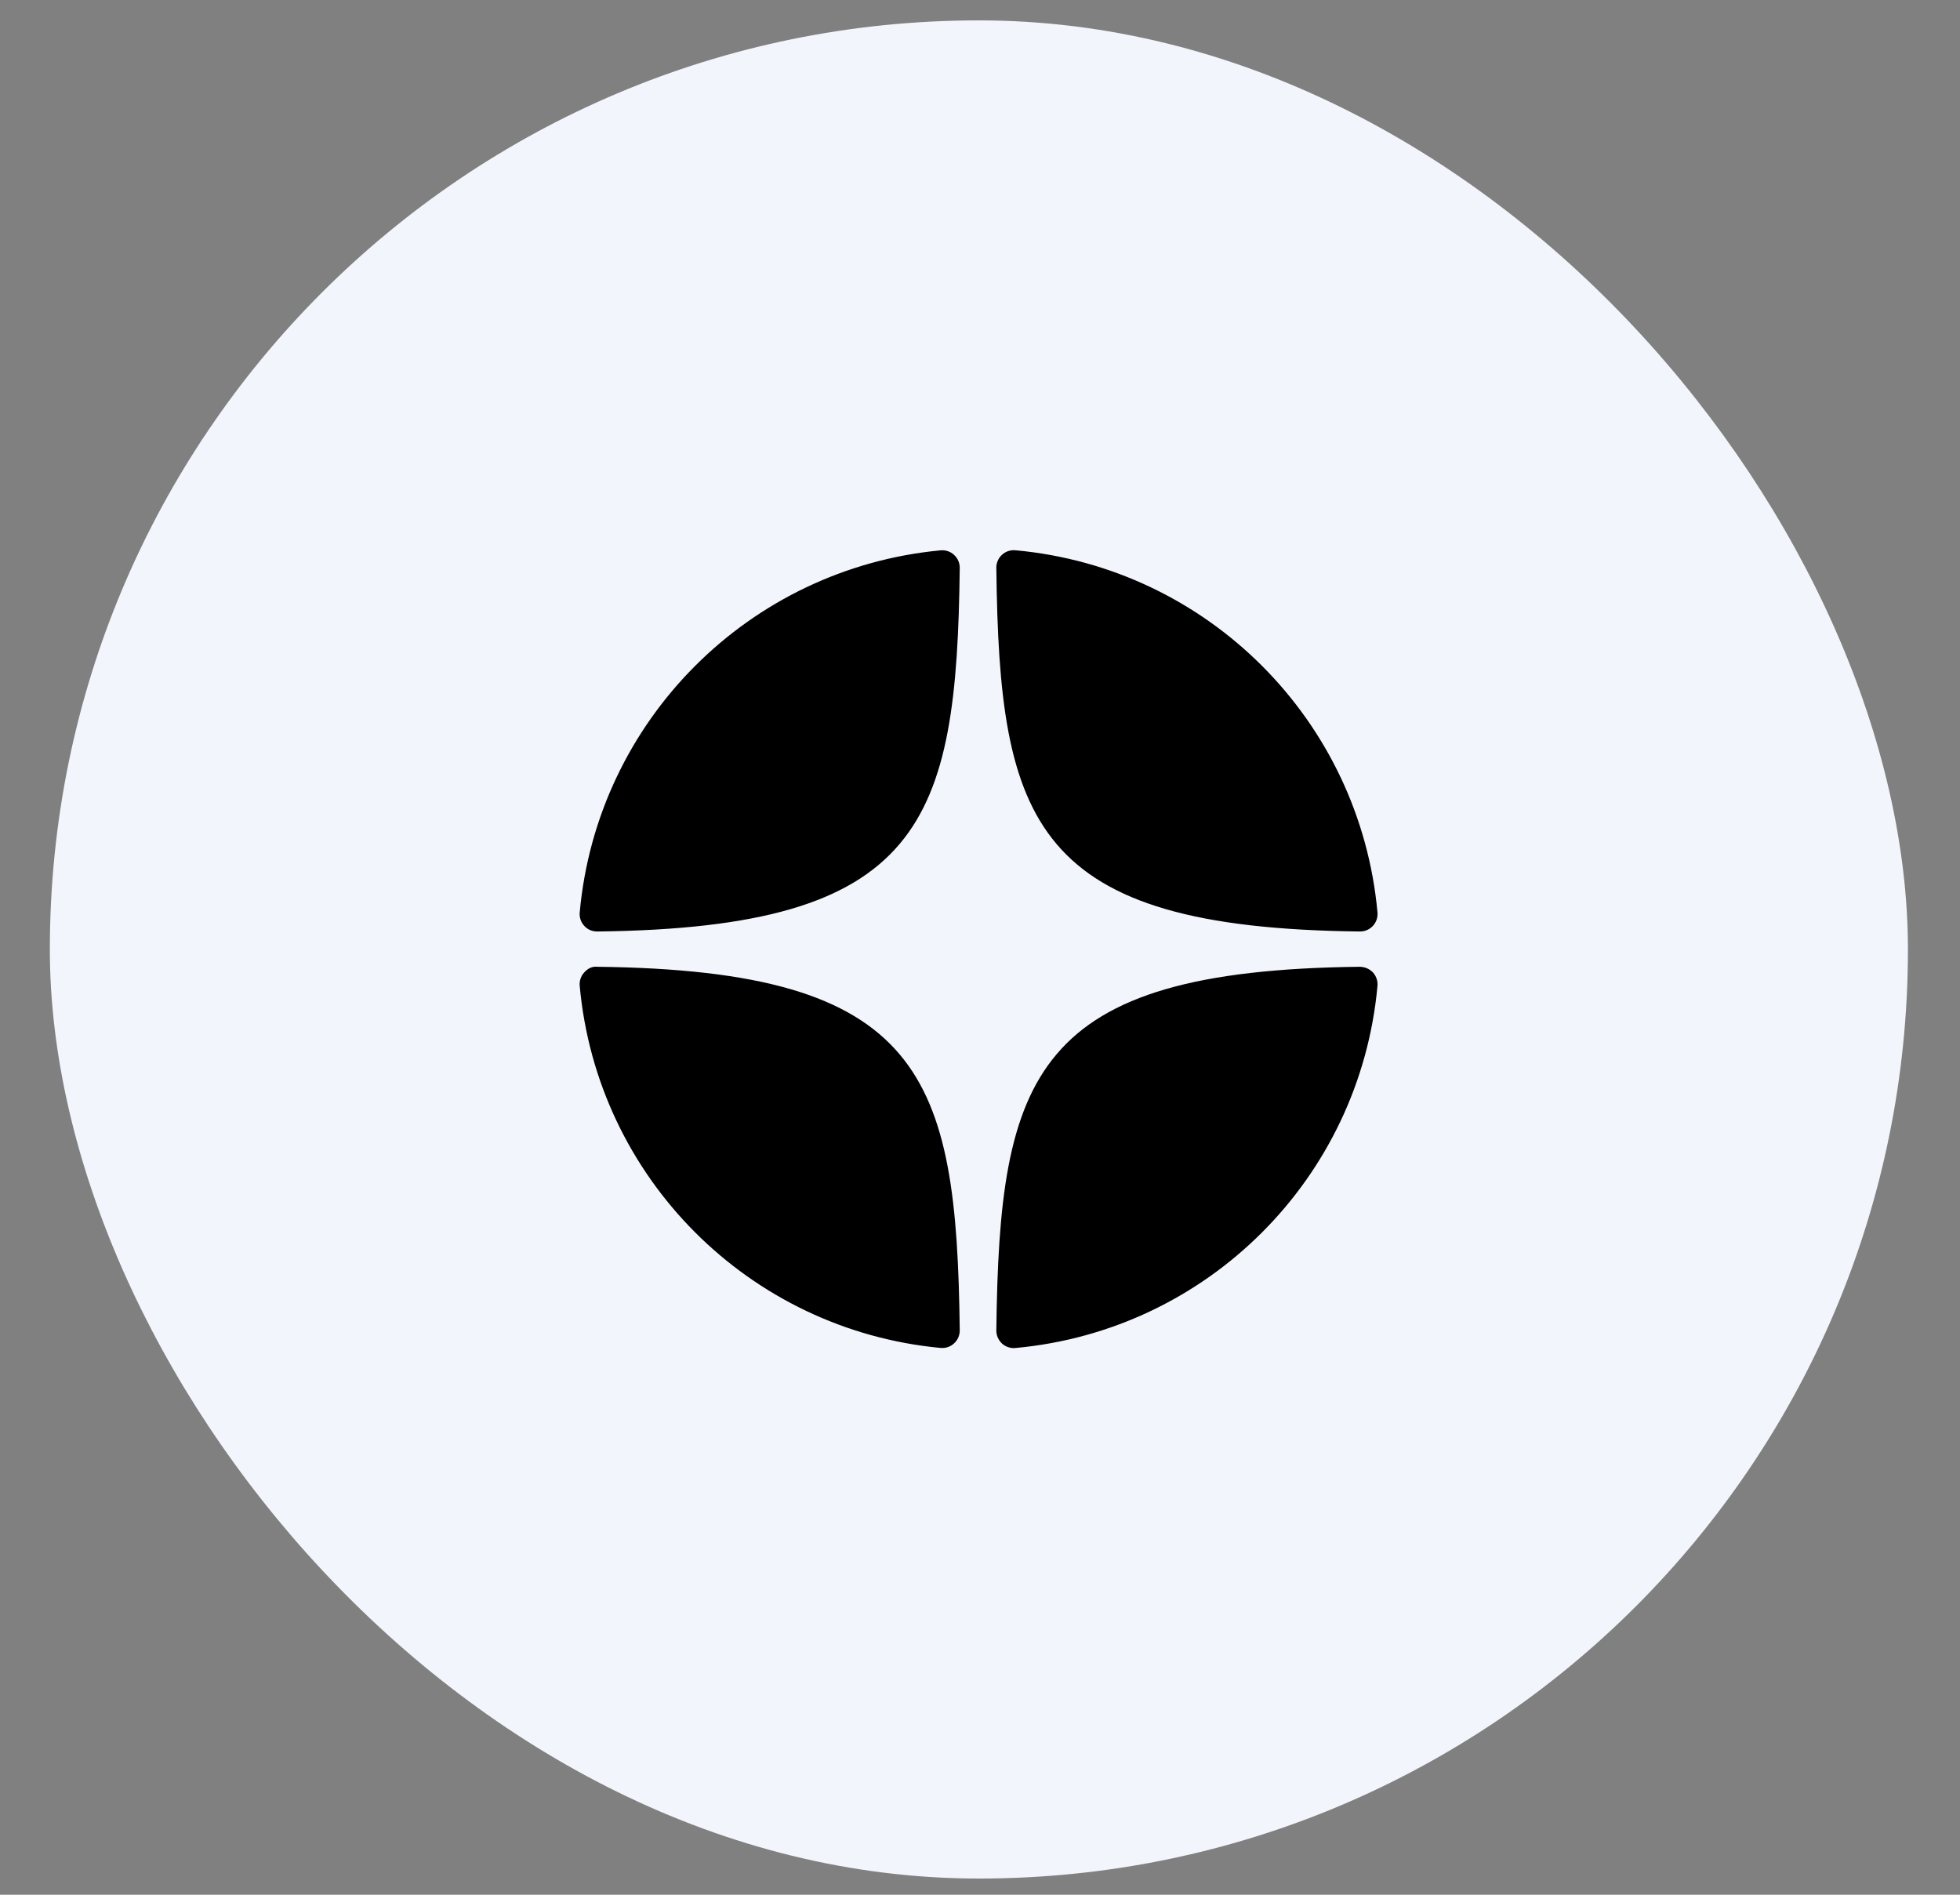 <?xml version="1.0" encoding="UTF-8"?> <svg xmlns="http://www.w3.org/2000/svg" width="30" height="29" viewBox="0 0 30 29" fill="none"><rect x="0" y="0" width="30" height="29" fill="#808080" stroke="none"/><rect x="0.763" y="0.312" width="28.44" height="28.44" rx="14.22" fill="#F2F6FC"></rect><g clip-path="url(#clip0_33_1363)"><path d="M20.815 14.257H20.818C20.855 14.257 20.892 14.249 20.926 14.234C20.96 14.219 20.99 14.197 21.015 14.17C21.04 14.143 21.059 14.11 21.071 14.075C21.083 14.04 21.087 14.003 21.084 13.966C20.816 11.022 18.485 8.69 15.541 8.422C15.504 8.419 15.466 8.423 15.431 8.435C15.396 8.447 15.363 8.466 15.336 8.492C15.308 8.517 15.286 8.548 15.272 8.582C15.257 8.616 15.249 8.653 15.25 8.691C15.296 12.603 15.812 14.202 20.815 14.257ZM20.815 14.797C15.812 14.852 15.297 16.451 15.25 20.364C15.25 20.401 15.257 20.438 15.272 20.472C15.287 20.506 15.309 20.537 15.336 20.563C15.363 20.588 15.396 20.607 15.431 20.619C15.466 20.631 15.504 20.636 15.541 20.632C18.485 20.364 20.816 18.033 21.084 15.088C21.087 15.051 21.083 15.014 21.07 14.978C21.058 14.943 21.039 14.911 21.014 14.883C20.988 14.857 20.957 14.835 20.923 14.82C20.889 14.806 20.852 14.798 20.815 14.797ZM14.398 8.423C11.463 8.699 9.139 11.03 8.873 13.966C8.87 14.003 8.874 14.041 8.886 14.076C8.898 14.111 8.917 14.143 8.942 14.17C8.967 14.198 8.997 14.22 9.031 14.235C9.065 14.249 9.102 14.257 9.139 14.257H9.142C14.128 14.2 14.643 12.602 14.69 8.692C14.69 8.654 14.683 8.617 14.668 8.583C14.653 8.549 14.631 8.518 14.603 8.493C14.576 8.467 14.543 8.448 14.508 8.436C14.473 8.424 14.435 8.42 14.398 8.423ZM9.142 14.797C9.059 14.788 8.994 14.827 8.943 14.883C8.917 14.91 8.898 14.943 8.886 14.978C8.874 15.013 8.87 15.051 8.873 15.088C9.139 18.024 11.463 20.355 14.398 20.631C14.435 20.634 14.473 20.63 14.508 20.618C14.543 20.606 14.576 20.587 14.603 20.561C14.631 20.536 14.653 20.505 14.668 20.471C14.682 20.437 14.69 20.4 14.69 20.362C14.643 16.453 14.128 14.854 9.142 14.797Z" fill="black"></path></g><defs><clipPath id="clip0_33_1363"><rect width="13.33" height="13.33" fill="white" transform="translate(8.313 7.862)"></rect></clipPath></defs></svg> 